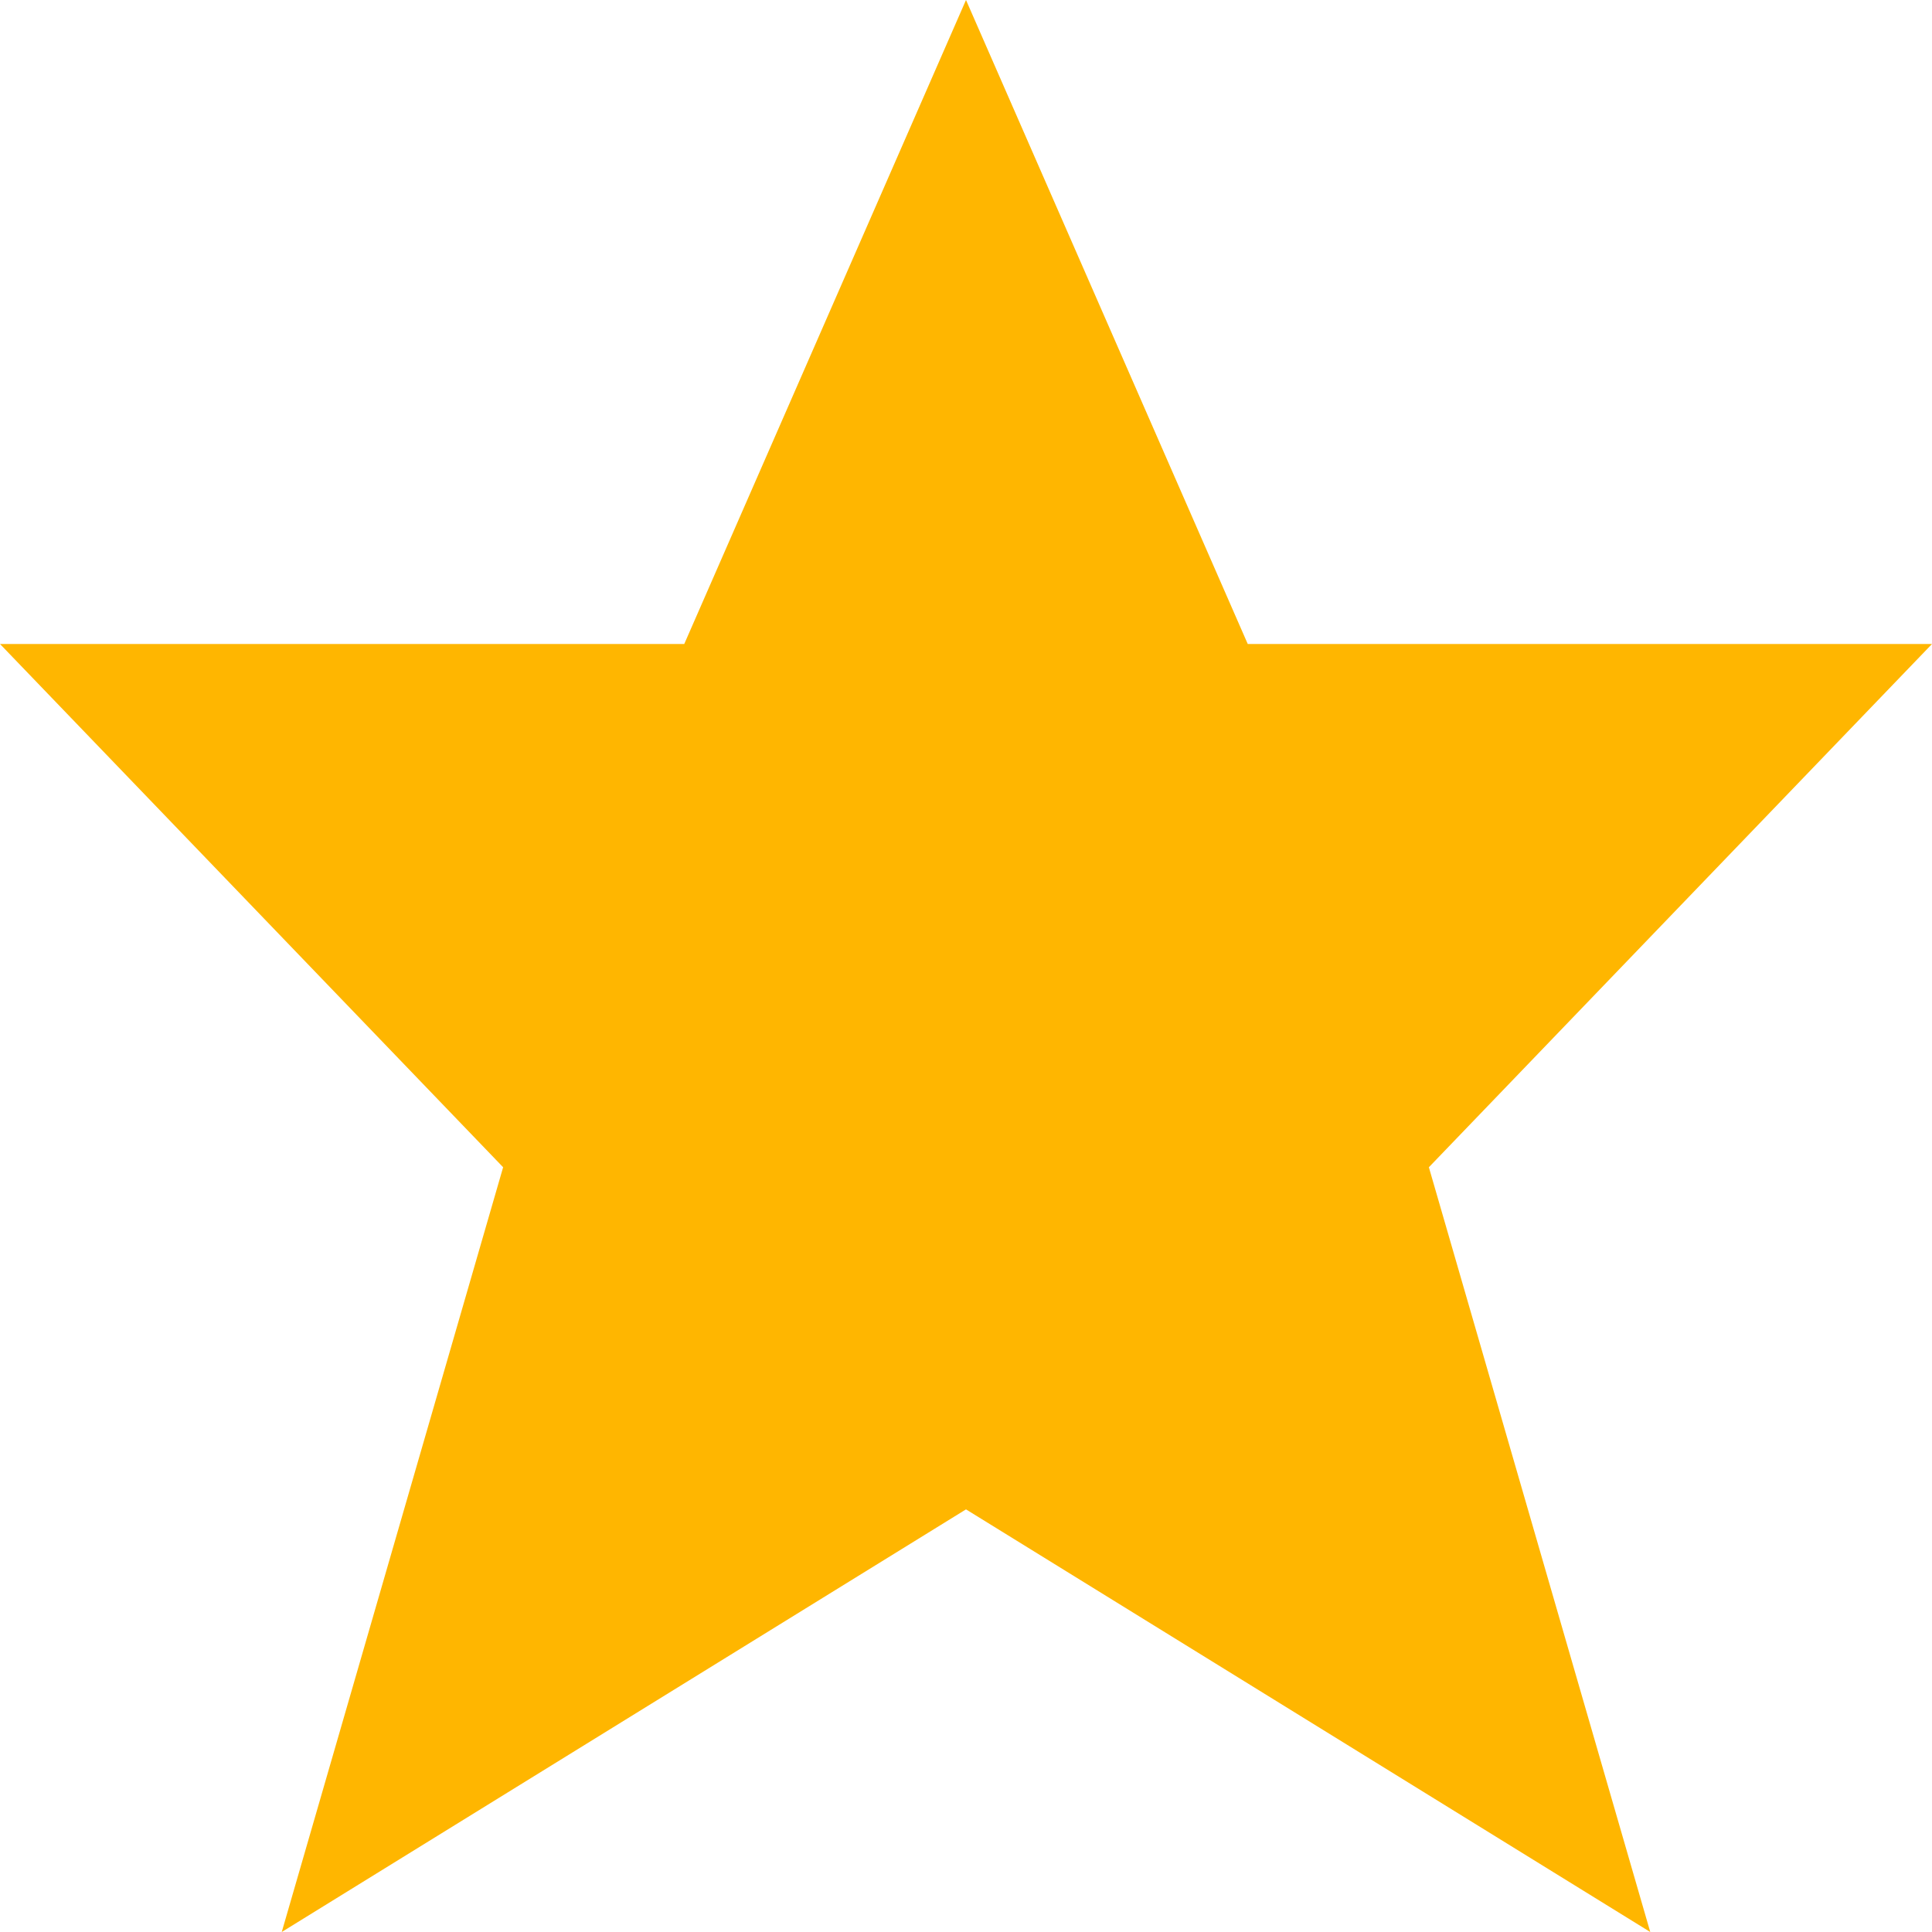 <!-- Generator: Adobe Illustrator 17.1.0, SVG Export Plug-In  -->
<svg version="1.1"
	 xmlns="http://www.w3.org/2000/svg" xmlns:xlink="http://www.w3.org/1999/xlink" xmlns:a="http://ns.adobe.com/AdobeSVGViewerExtensions/3.0/"
	 x="0px" y="0px" width="48px" height="48px" viewBox="0 0 48 48" enable-background="new 0 0 48 48" xml:space="preserve">
<defs>
</defs>
<polygon fill="#FFB600" points="24,0 31,16 48,16 35.5,29 41,48 24,37.5 7,48 12.5,29 0,16 17,16 "/>
</svg>